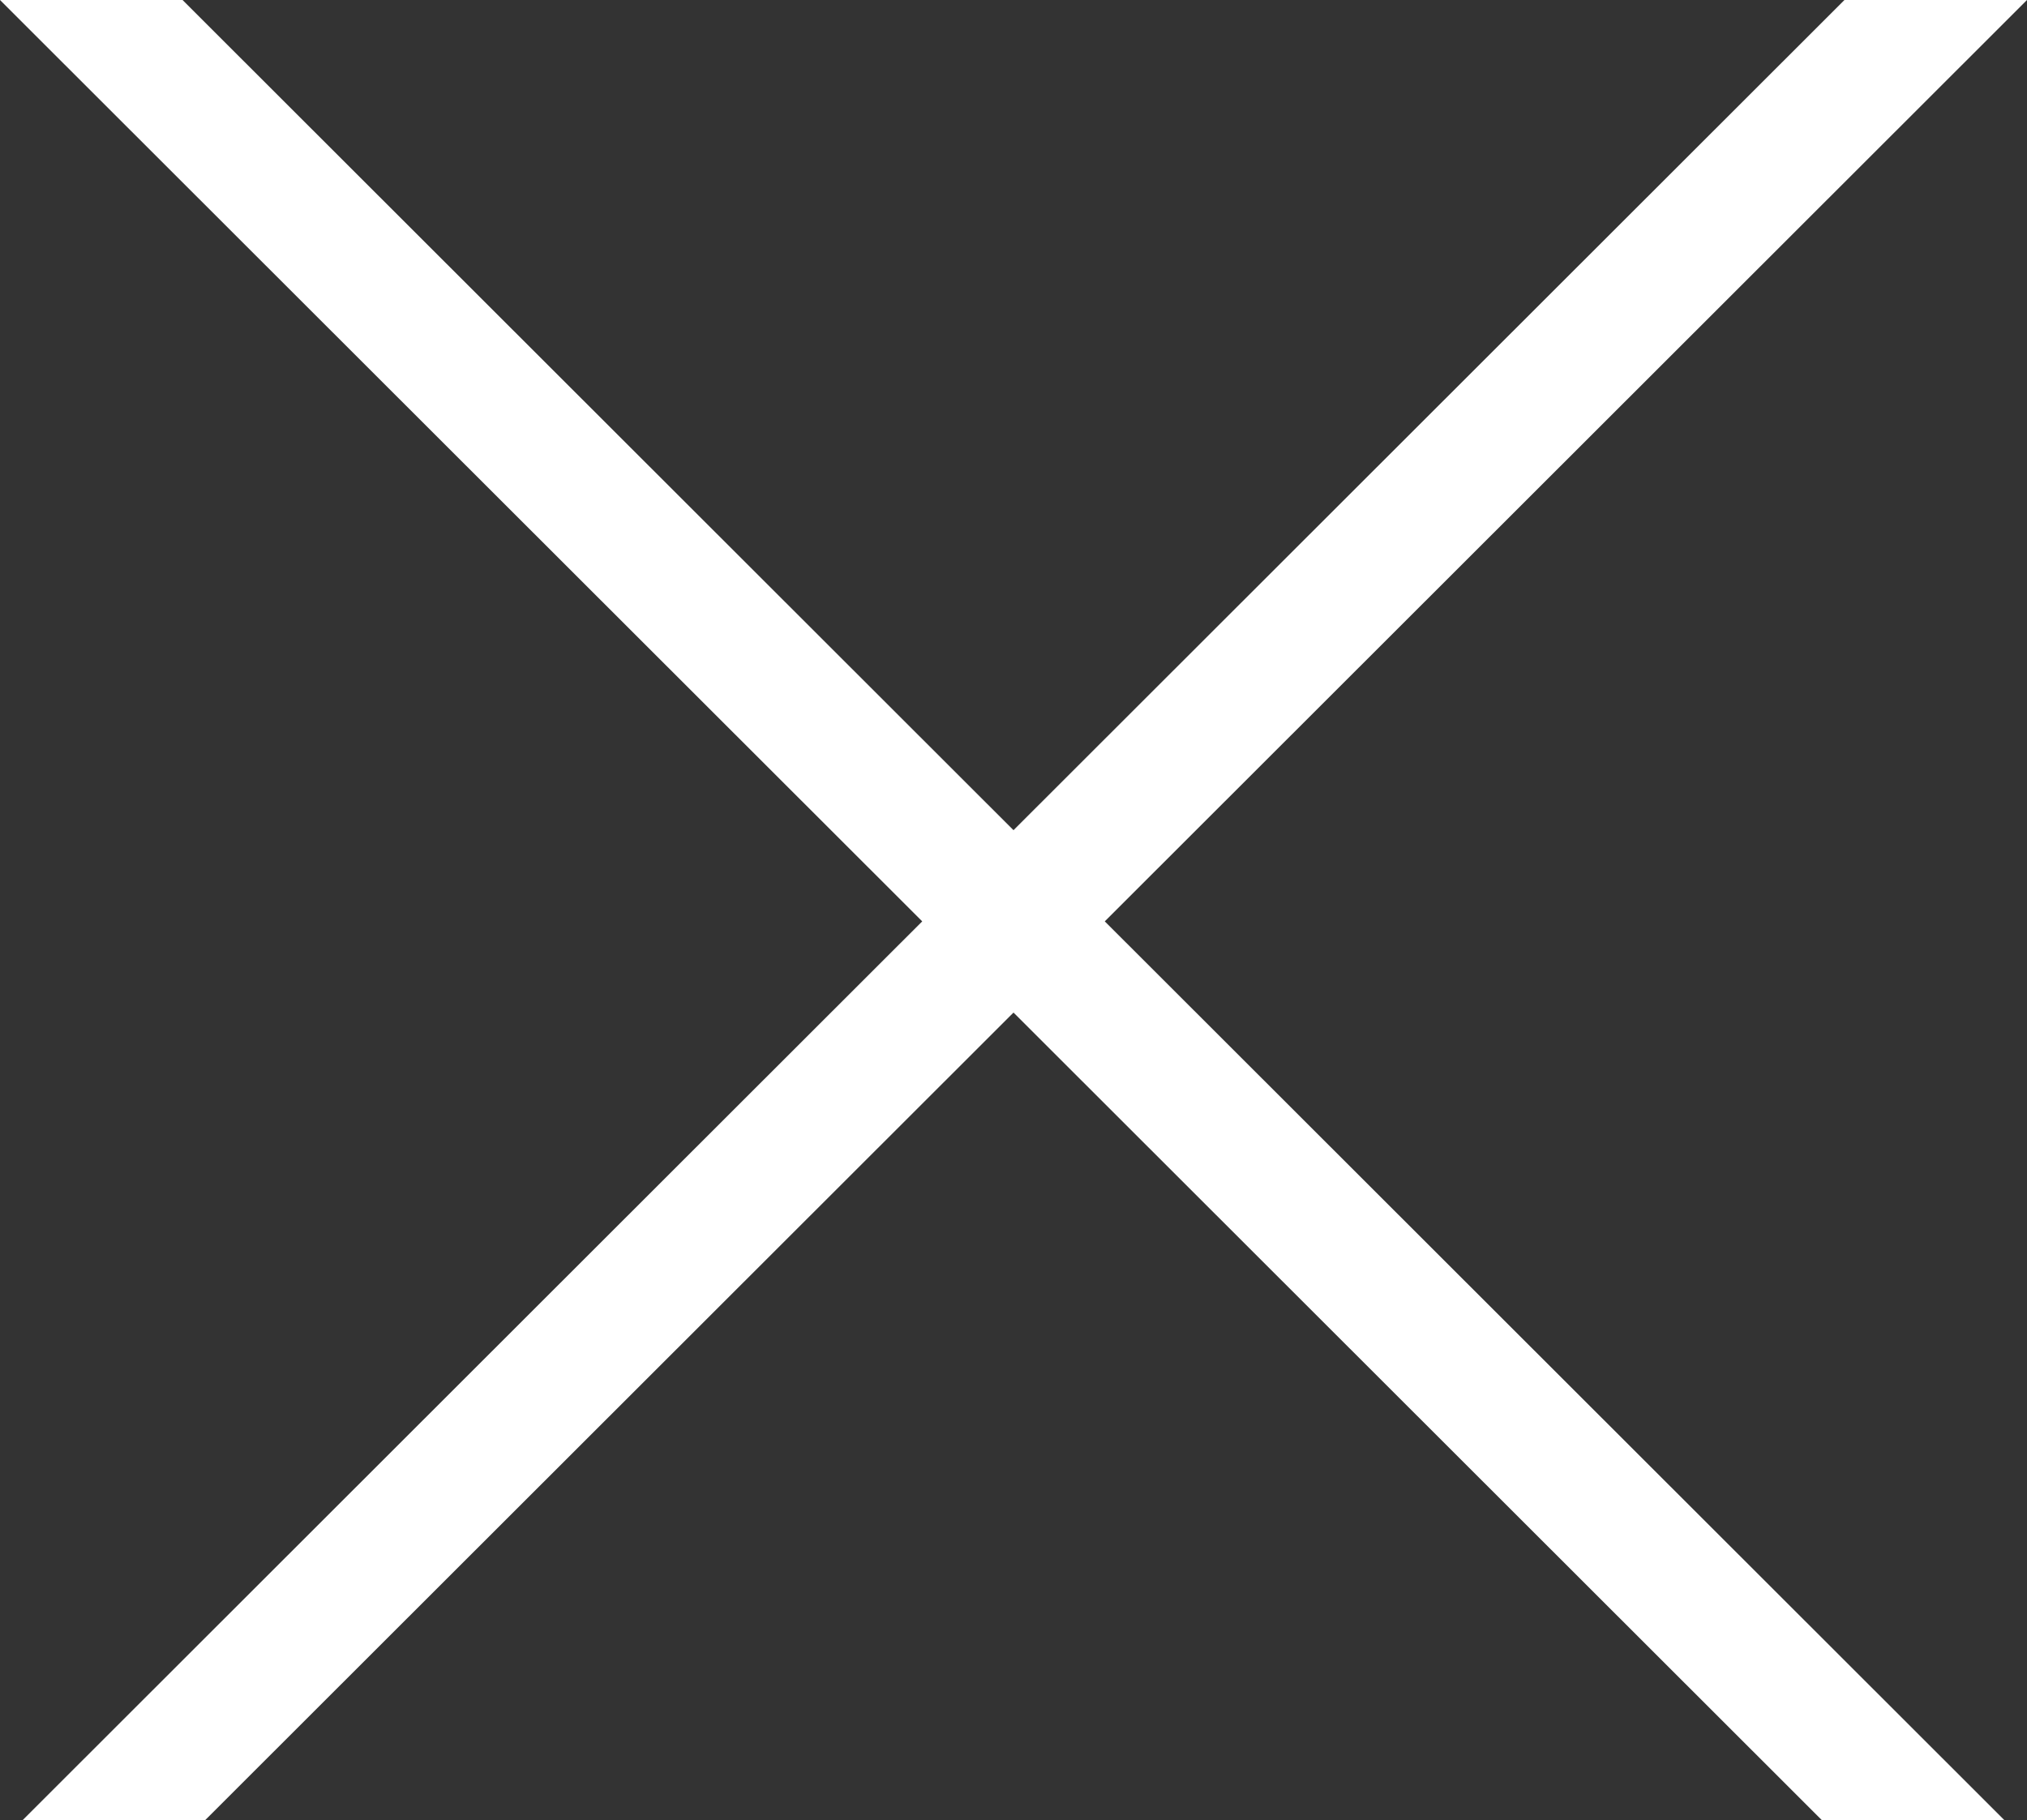 <?xml version="1.0" encoding="UTF-8"?> <svg xmlns="http://www.w3.org/2000/svg" width="314" height="282" viewBox="0 0 314 282" fill="none"><rect x="0" y="0" width="314" height="282" fill="#333333" stroke="none"/> <path d="M314 0H285.723L157 128.62L28.277 0H0L142.862 142.747L3.498 282H31.774L157 156.875L282.226 282H310.502L171.138 142.747L314 0Z" fill="white"></path> </svg> 